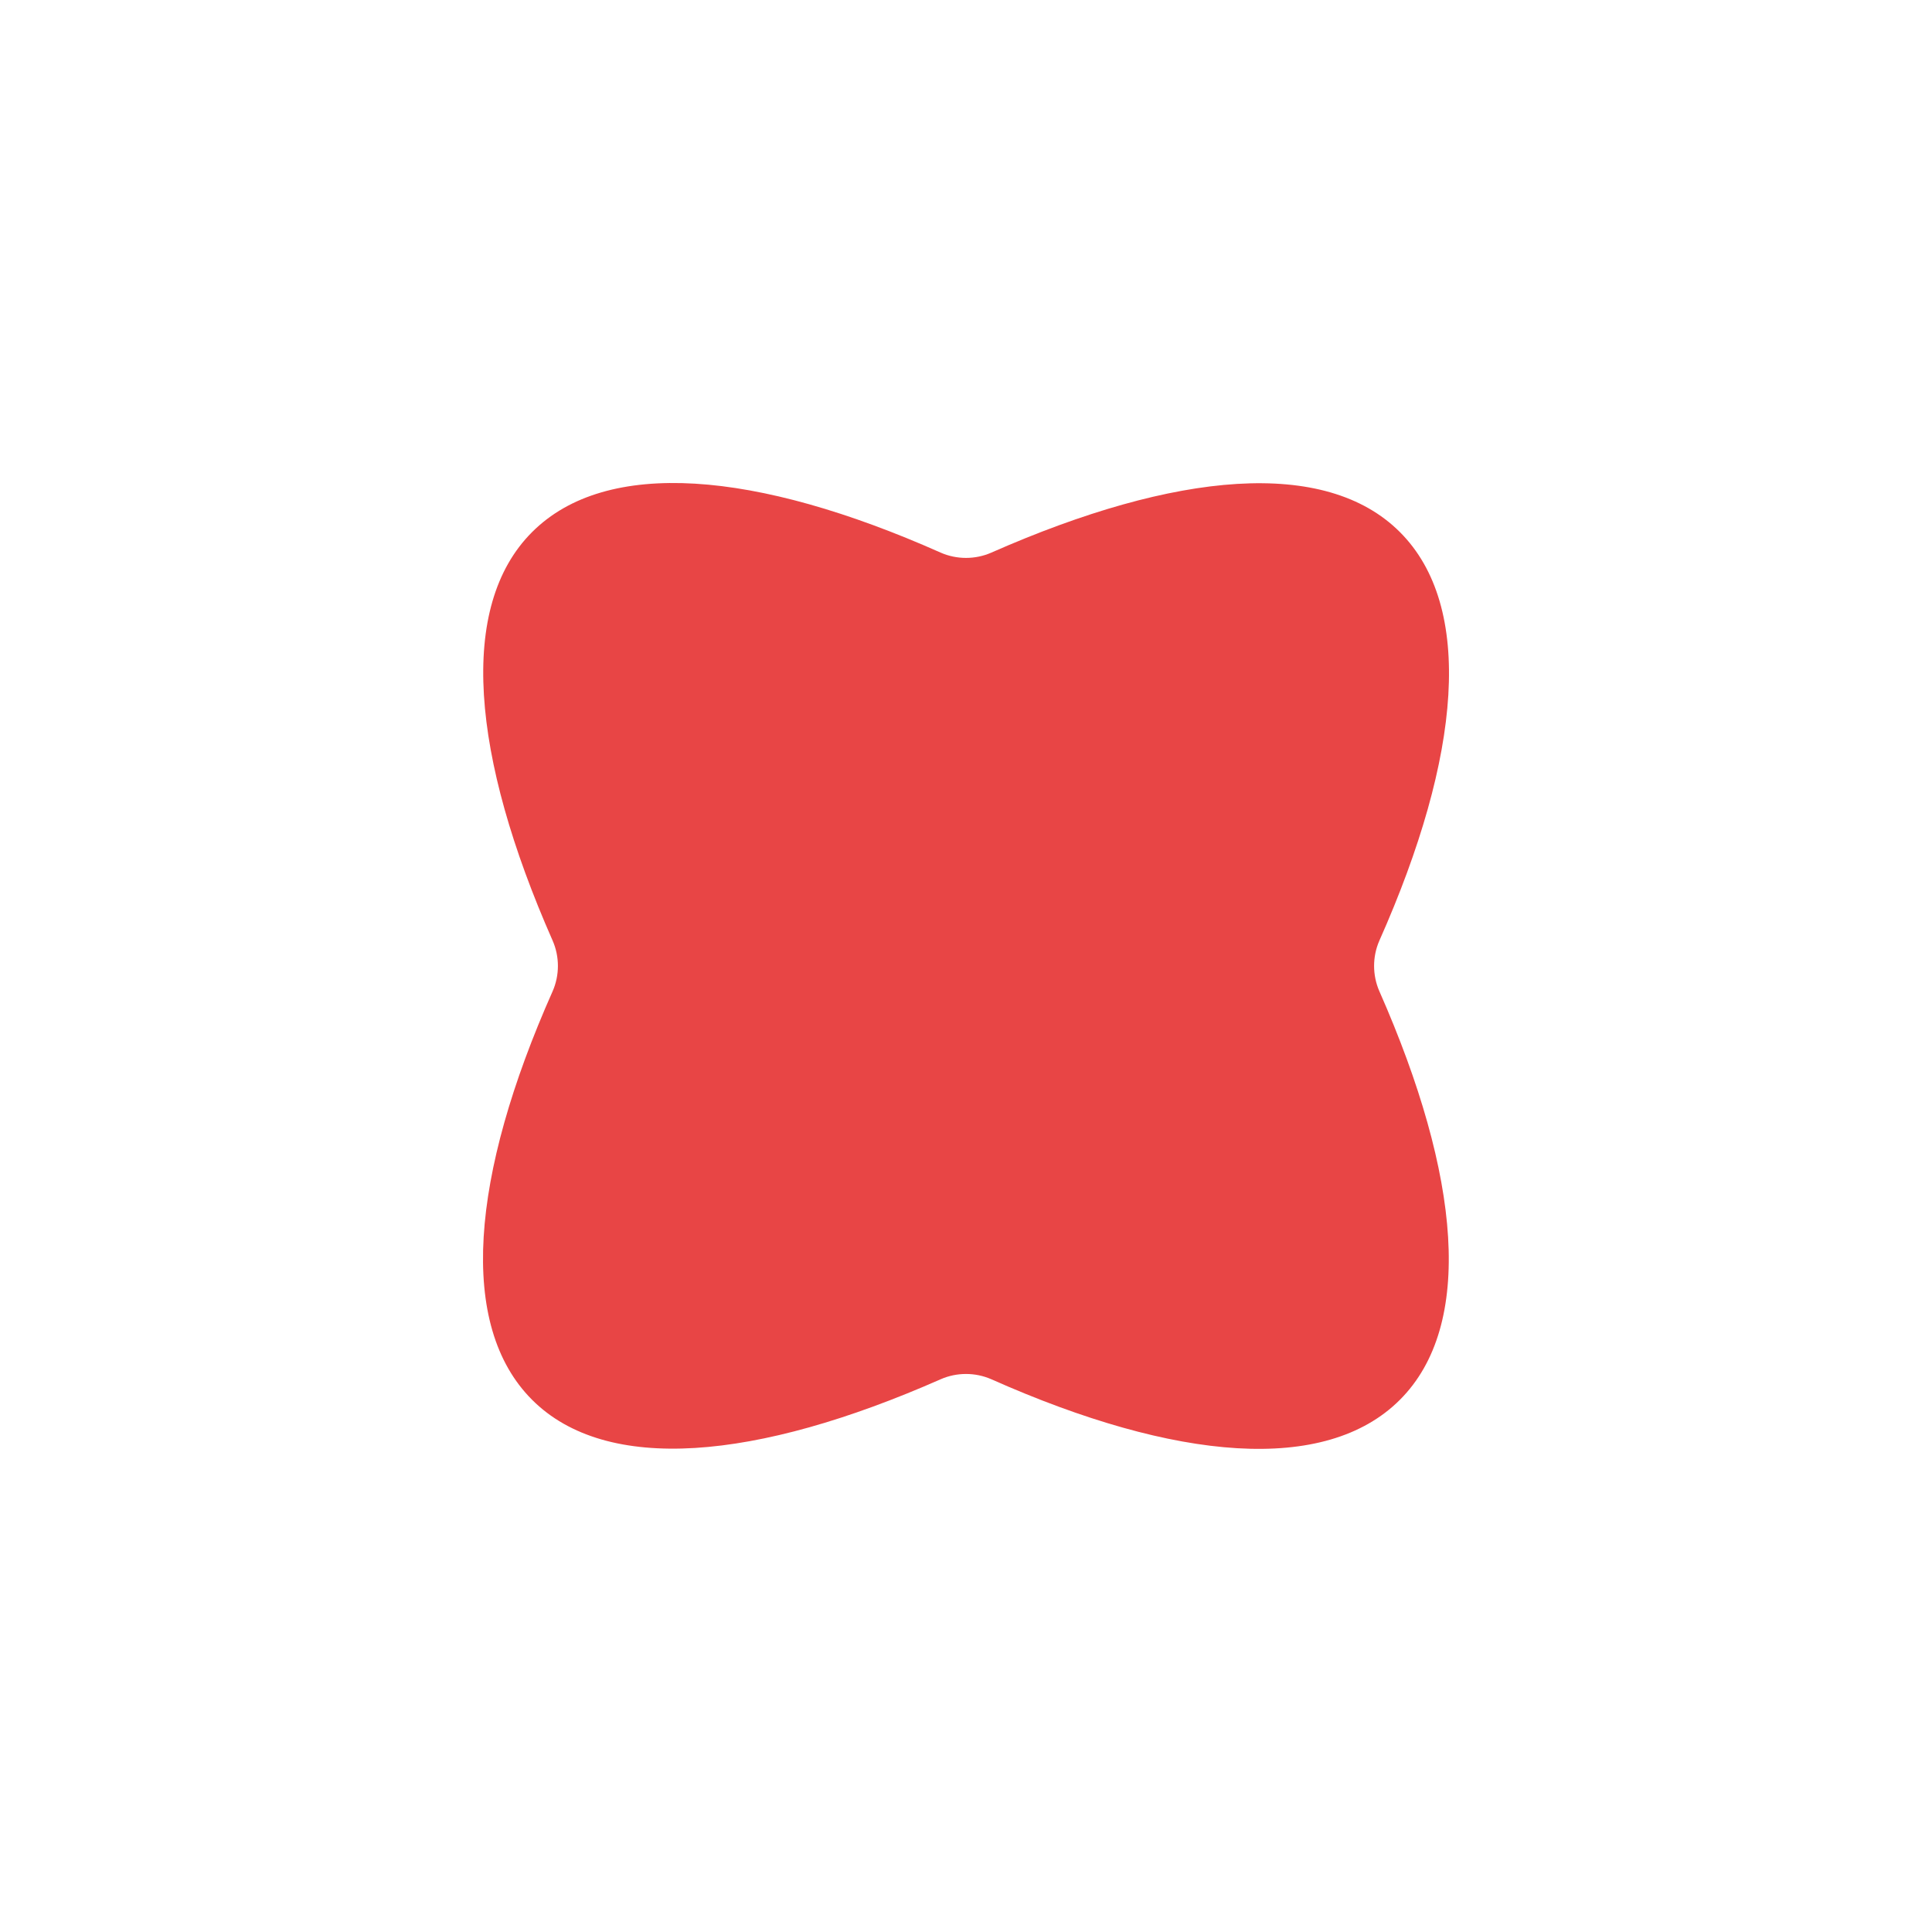 <svg width="32" height="32" viewBox="0 0 32 32" fill="none" xmlns="http://www.w3.org/2000/svg">
<path d="M23.187 8.813C21.955 7.581 19.479 7.804 16.42 9.153C16.154 9.27 15.846 9.27 15.58 9.153C12.521 7.793 10.045 7.581 8.813 8.813C7.581 10.045 7.804 12.52 9.153 15.579C9.27 15.845 9.27 16.153 9.153 16.419C7.793 19.478 7.581 21.953 8.813 23.185C10.045 24.417 12.521 24.194 15.58 22.845C15.846 22.728 16.154 22.728 16.42 22.845C19.479 24.205 21.955 24.417 23.187 23.185C24.419 21.953 24.196 19.478 22.847 16.419C22.73 16.153 22.73 15.845 22.847 15.579C24.207 12.52 24.419 10.045 23.187 8.813Z" fill="#E84545"/>
</svg>
